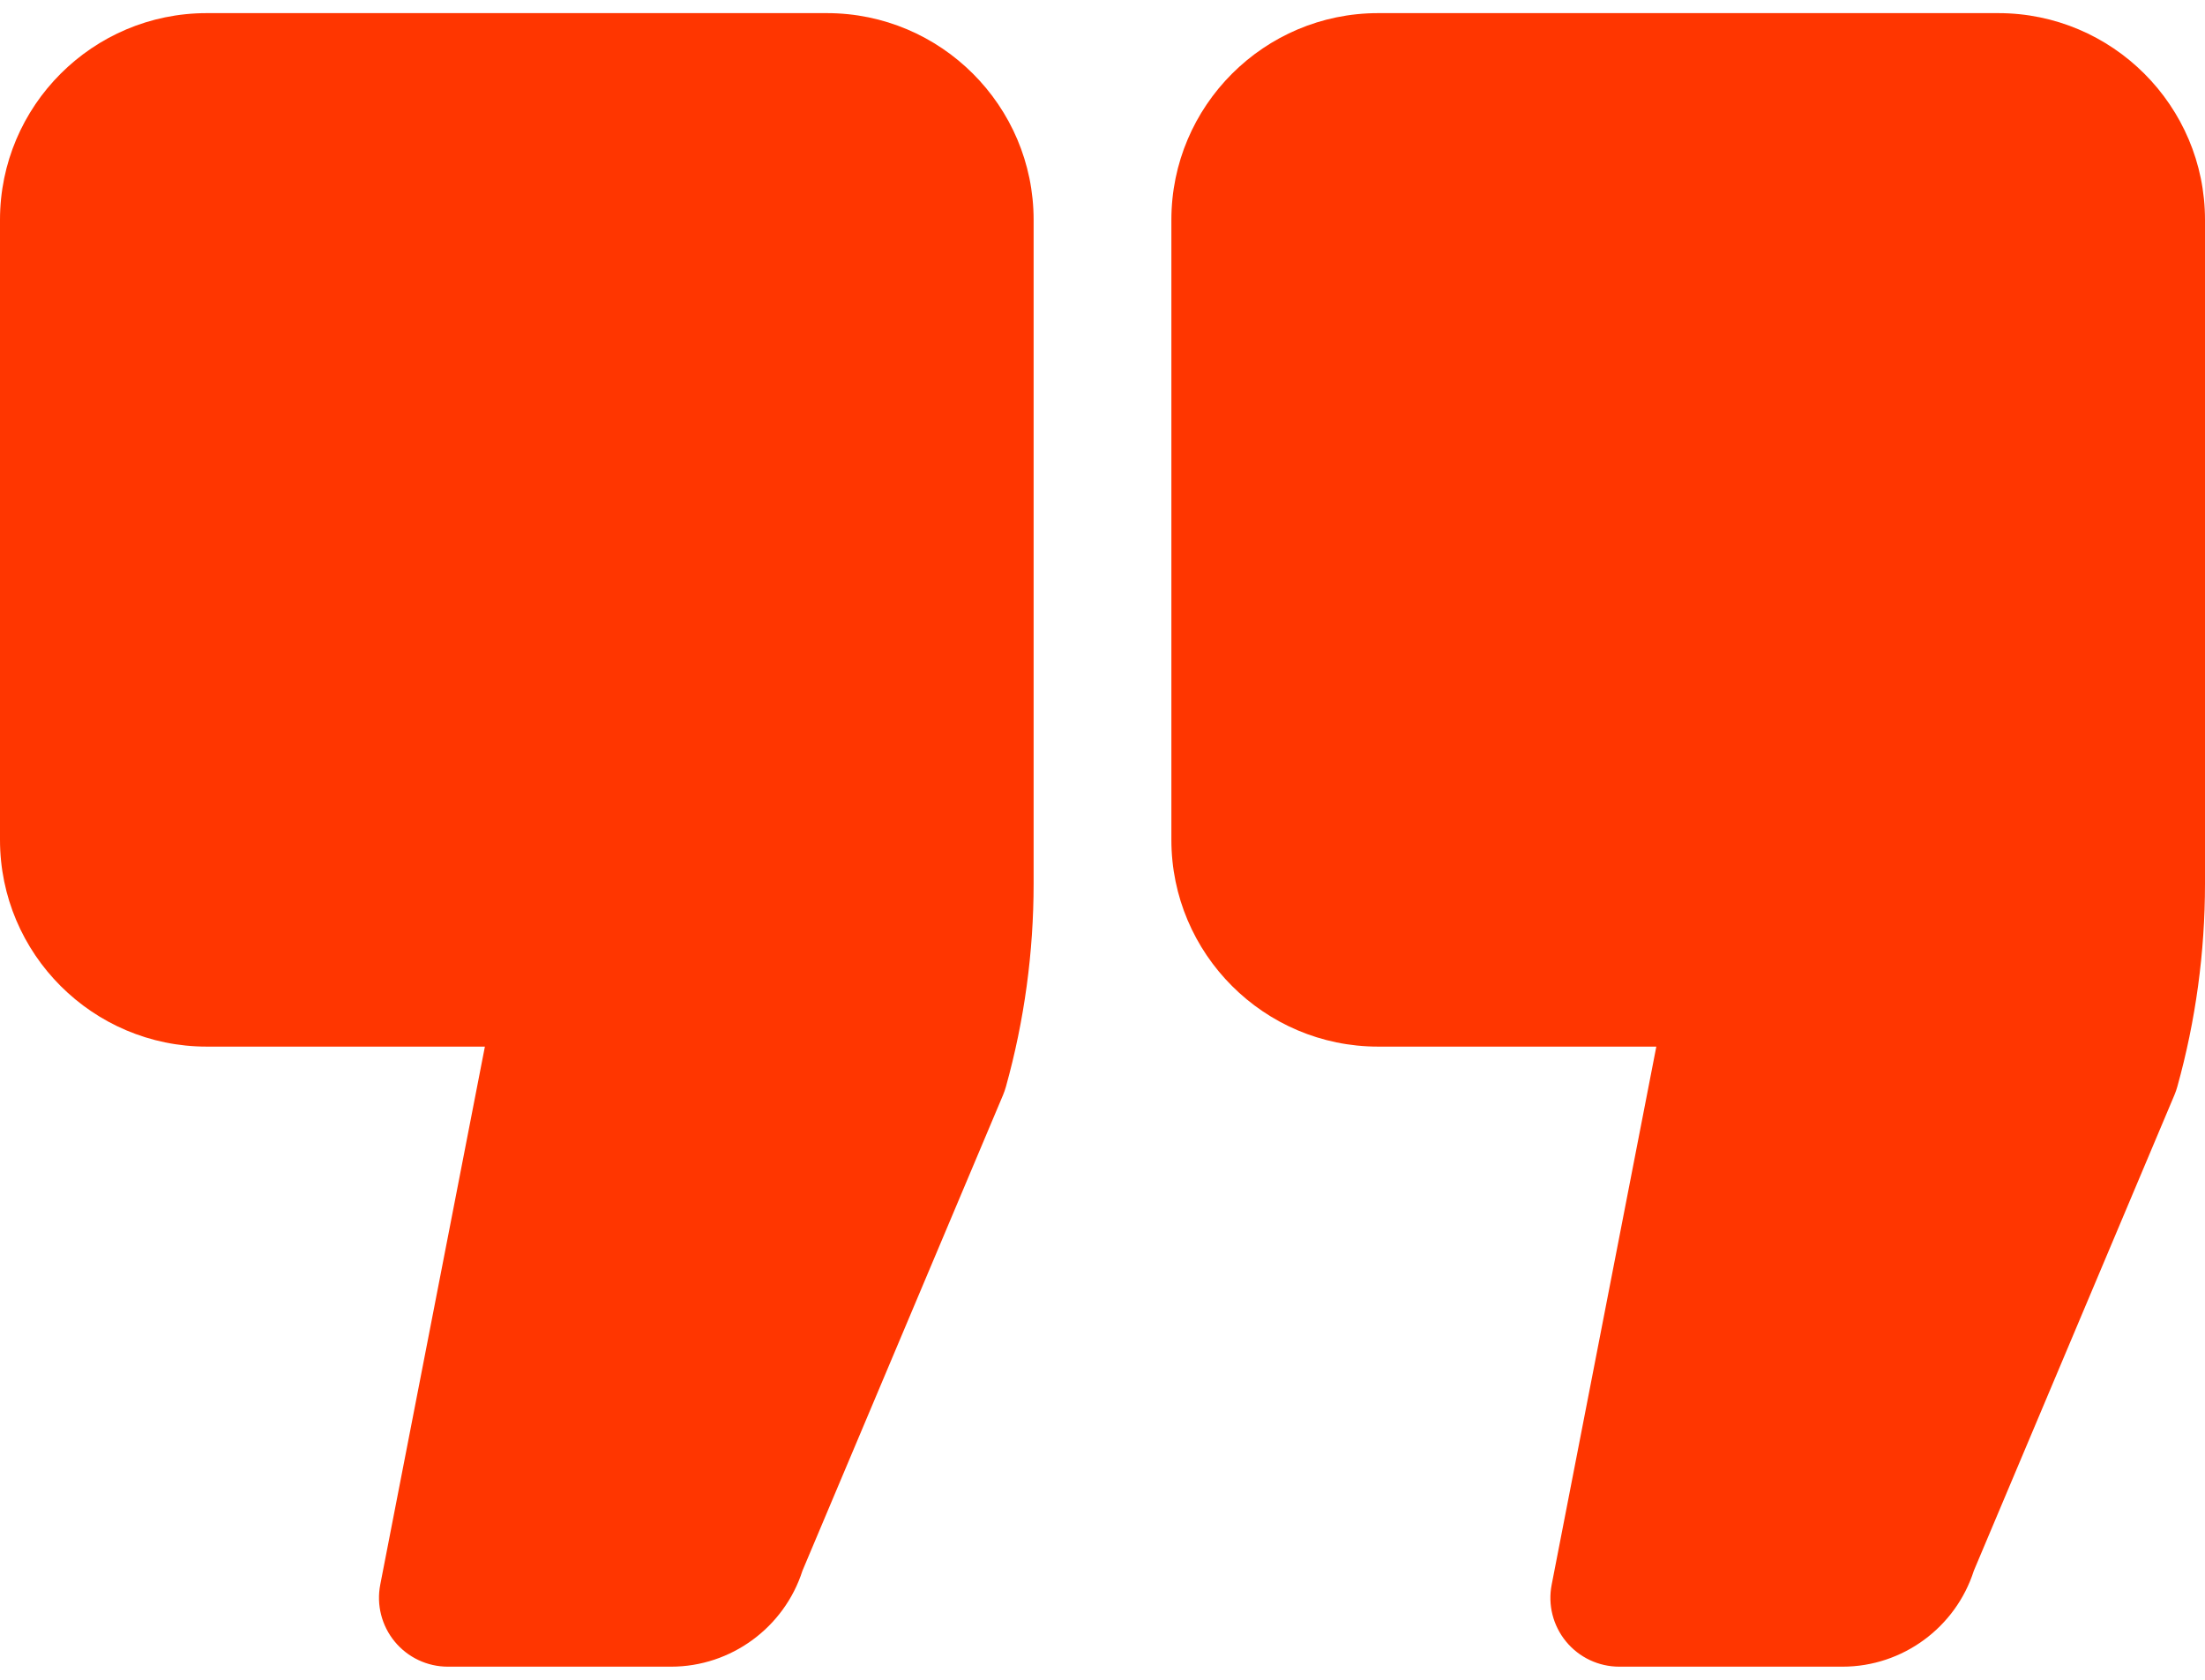 <svg width="42" height="32" viewBox="0 0 42 32" fill="none" xmlns="http://www.w3.org/2000/svg">
<path d="M15.75 0.25H3.938C1.766 0.25 0 2.016 0 4.188V16C0 18.171 1.766 19.938 3.938 19.938H9.236L7.243 30.187C7.168 30.572 7.269 30.97 7.519 31.273C7.768 31.575 8.139 31.75 8.531 31.75H12.783C13.925 31.75 14.939 31.003 15.285 29.922L19.106 20.859C19.127 20.807 19.146 20.754 19.161 20.7C19.511 19.443 19.688 18.142 19.688 16.836V4.188C19.688 2.016 17.921 0.25 15.75 0.25Z" fill="#FF3600"/>
<path d="M38.062 0.25H26.25C24.079 0.25 22.312 2.016 22.312 4.188V16C22.312 18.171 24.079 19.938 26.25 19.938H31.549L29.556 30.187C29.48 30.572 29.581 30.97 29.831 31.273C30.08 31.575 30.451 31.75 30.844 31.75H35.097C36.239 31.75 37.252 31.003 37.597 29.922L41.418 20.859C41.44 20.807 41.458 20.754 41.473 20.7C41.823 19.442 42 18.141 42 16.836V4.188C42 2.016 40.234 0.25 38.062 0.25Z" fill="#FF3600"/>
</svg>
